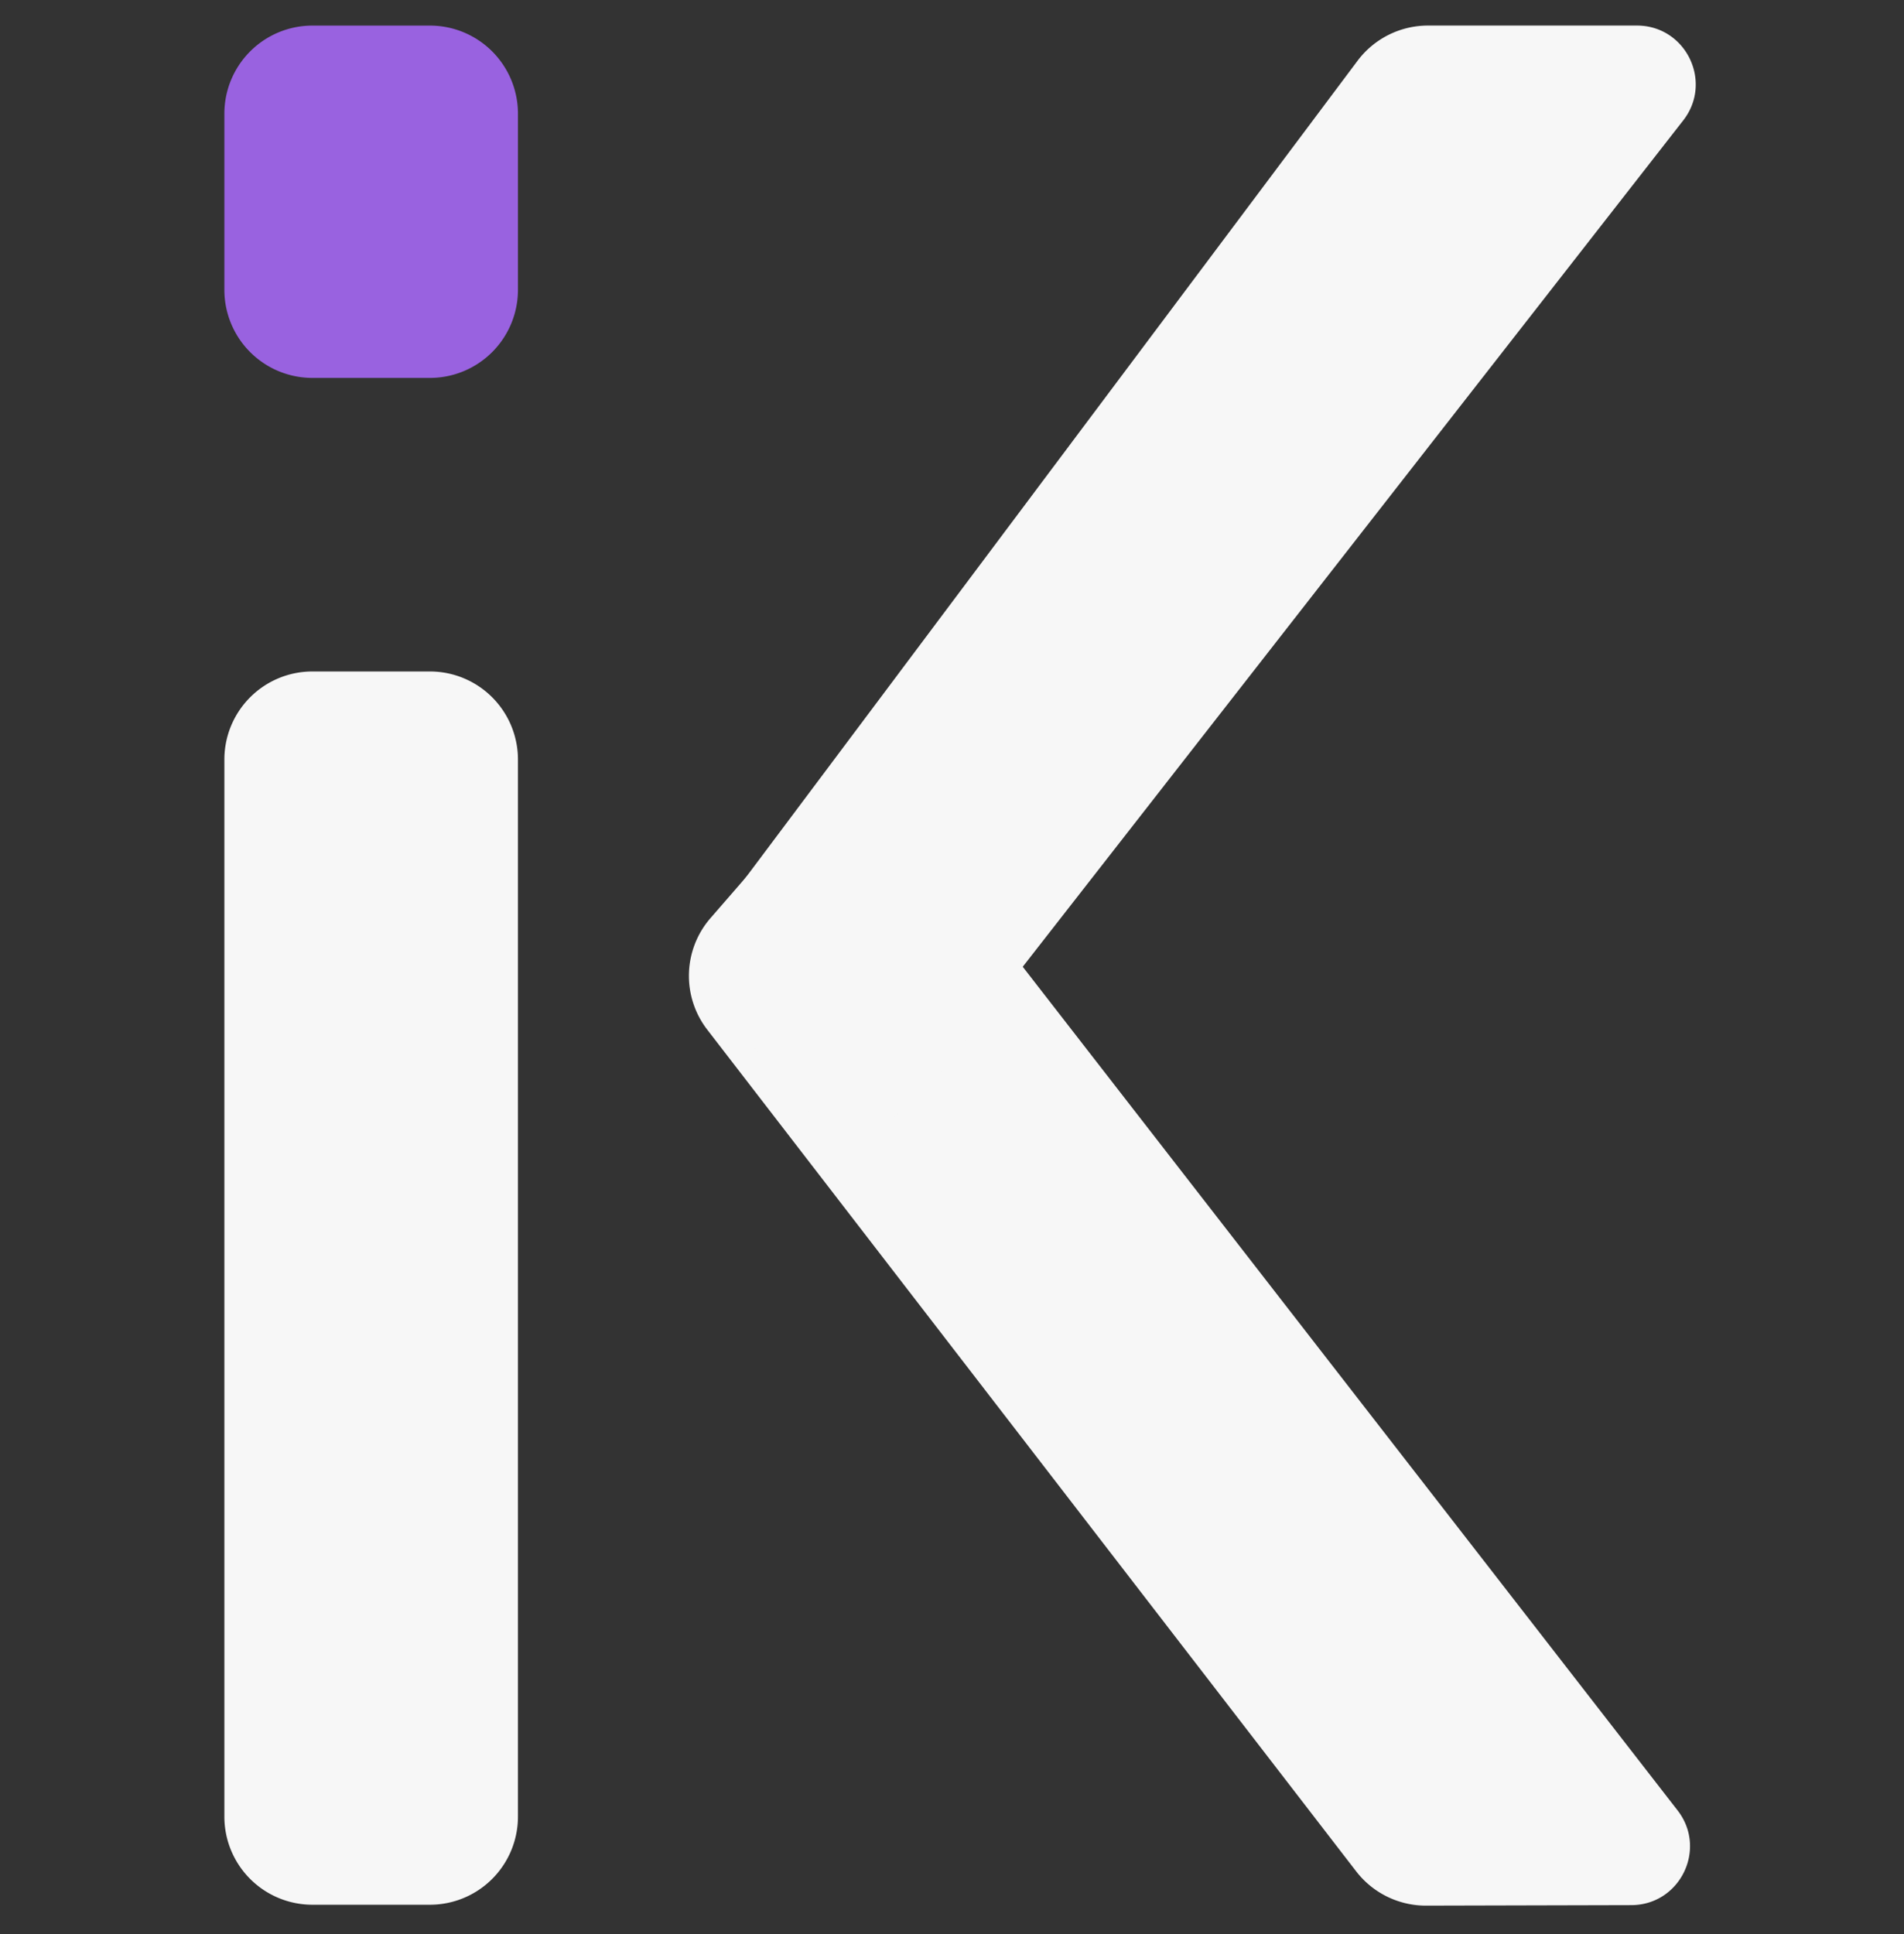 <svg xmlns="http://www.w3.org/2000/svg" width="64" height="65" fill="none"><rect width="100%" height="100%" fill="#333333" stroke="none"/><path fill="#F7F7F7" d="M7.542 25.527a2.96 2.96 0 0 1 2.96-2.96h3.948a2.96 2.96 0 0 1 2.96 2.96v35.528a2.96 2.96 0 0 1-2.96 2.96h-3.947a2.96 2.96 0 0 1-2.961-2.96V25.528Z"/><path fill="#9962E0" d="M7.542 3.82a2.96 2.96 0 0 1 2.96-2.96h3.948a2.96 2.96 0 0 1 2.96 2.96v5.921a2.96 2.96 0 0 1-2.96 2.96h-3.947a2.96 2.96 0 0 1-2.961-2.96V3.82Z"/><path fill="#F7F7F7" d="M23.773 34.605a2.96 2.96 0 0 1 .11-3.75l2.508-2.887a2.96 2.96 0 0 1 4.573.126l25.425 32.75c1.006 1.295.085 3.18-1.554 3.184l-6.899.017a2.96 2.96 0 0 1-2.351-1.153L23.773 34.605Z"/><path fill="#F7F7F7" d="M45.63 2.045A2.96 2.96 0 0 1 48 .859h7.022c1.644 0 2.568 1.893 1.556 3.189L31.13 36.652a2.96 2.96 0 0 1-4.698-.04l-2.02-2.68a2.96 2.96 0 0 1-.006-3.557L45.63 2.045Z"/></svg>